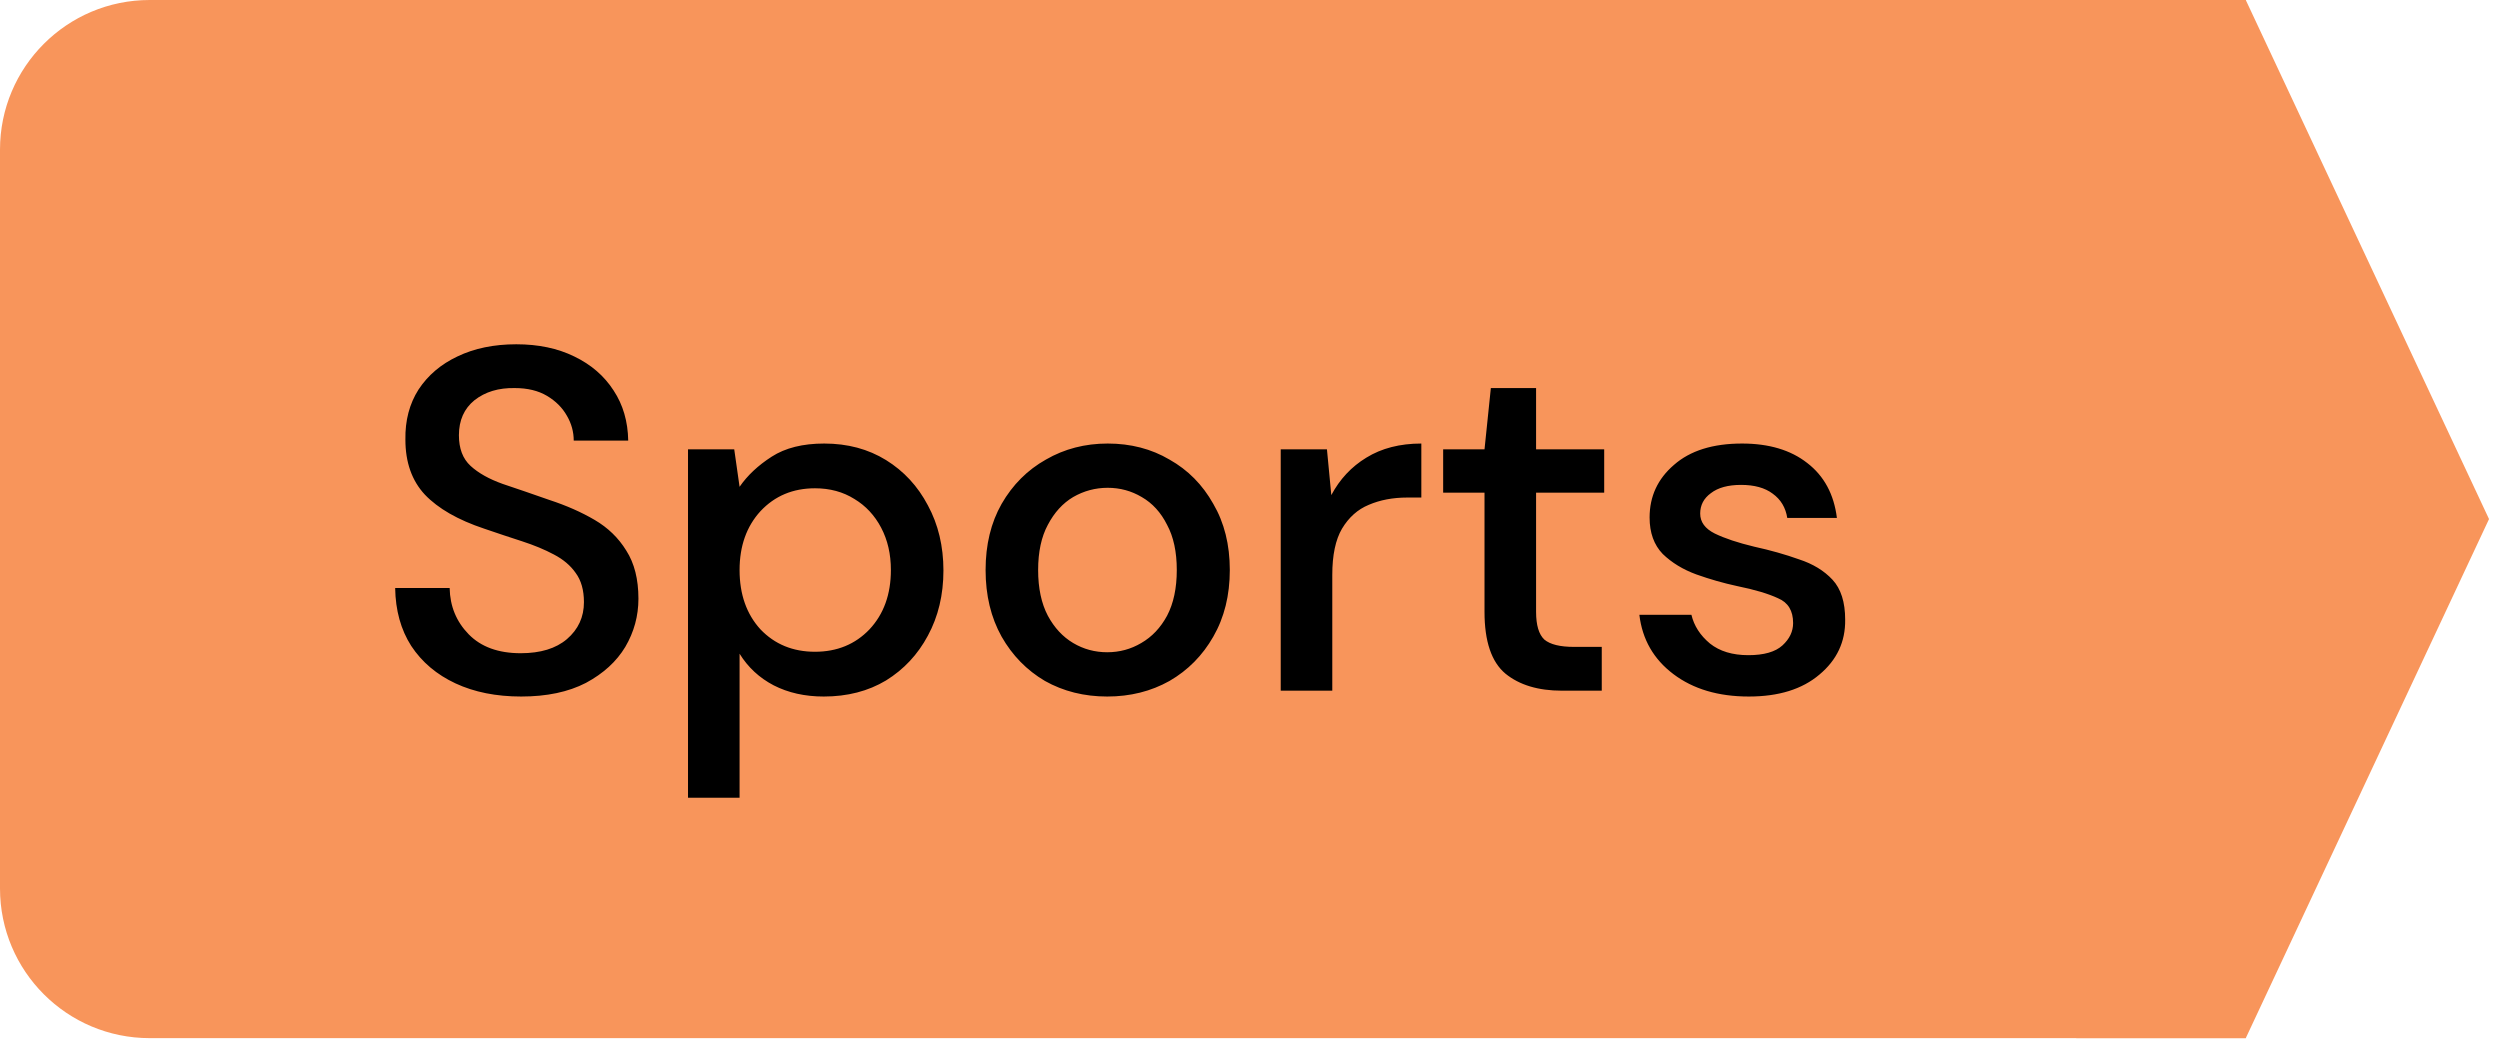 <svg width="118" height="50" viewBox="0 0 118 50" fill="none" xmlns="http://www.w3.org/2000/svg">
<path d="M0 7.066C0 3.163 3.163 0 7.066 0H106V49H7.066C3.163 49 0 45.837 0 41.934V7.066Z" fill="#F8955B"/>
<path d="M24.6 32.876C23.421 32.876 22.388 32.669 21.5 32.256C20.612 31.842 19.915 31.253 19.41 30.488C18.92 29.722 18.668 28.811 18.652 27.755H21.224C21.24 28.612 21.538 29.339 22.12 29.936C22.702 30.533 23.521 30.832 24.577 30.832C25.511 30.832 26.238 30.61 26.759 30.166C27.294 29.707 27.562 29.125 27.562 28.421C27.562 27.854 27.432 27.395 27.172 27.043C26.927 26.691 26.582 26.4 26.139 26.17C25.71 25.941 25.212 25.734 24.646 25.55C24.079 25.367 23.482 25.168 22.855 24.953C21.615 24.54 20.681 24.004 20.053 23.346C19.441 22.688 19.135 21.823 19.135 20.751C19.119 19.848 19.326 19.059 19.755 18.386C20.199 17.712 20.811 17.192 21.592 16.824C22.388 16.441 23.314 16.25 24.37 16.25C25.411 16.25 26.322 16.441 27.103 16.824C27.899 17.207 28.519 17.743 28.963 18.432C29.407 19.105 29.637 19.894 29.652 20.797H27.08C27.08 20.384 26.973 19.993 26.759 19.626C26.544 19.243 26.23 18.929 25.817 18.684C25.404 18.439 24.898 18.317 24.301 18.317C23.536 18.301 22.901 18.493 22.395 18.891C21.905 19.289 21.661 19.84 21.661 20.544C21.661 21.172 21.844 21.654 22.212 21.991C22.579 22.328 23.084 22.611 23.727 22.841C24.37 23.055 25.105 23.308 25.932 23.598C26.728 23.859 27.44 24.172 28.067 24.54C28.695 24.907 29.193 25.39 29.56 25.987C29.943 26.584 30.134 27.341 30.134 28.26C30.134 29.071 29.927 29.829 29.514 30.533C29.101 31.222 28.481 31.789 27.654 32.233C26.827 32.661 25.809 32.876 24.6 32.876ZM32.474 37.652V21.21H34.656L34.908 22.978C35.276 22.443 35.781 21.968 36.424 21.555C37.067 21.141 37.893 20.935 38.904 20.935C40.006 20.935 40.978 21.195 41.82 21.715C42.662 22.236 43.32 22.948 43.795 23.851C44.285 24.754 44.53 25.78 44.53 26.928C44.53 28.076 44.285 29.102 43.795 30.005C43.32 30.893 42.662 31.597 41.82 32.118C40.978 32.623 39.998 32.876 38.881 32.876C37.993 32.876 37.204 32.7 36.516 32.347C35.842 31.995 35.306 31.498 34.908 30.855V37.652H32.474ZM38.467 30.763C39.508 30.763 40.366 30.411 41.039 29.707C41.713 28.987 42.05 28.053 42.05 26.905C42.05 26.155 41.897 25.489 41.59 24.907C41.284 24.326 40.863 23.874 40.328 23.552C39.792 23.216 39.172 23.047 38.467 23.047C37.426 23.047 36.569 23.407 35.895 24.127C35.237 24.846 34.908 25.772 34.908 26.905C34.908 28.053 35.237 28.987 35.895 29.707C36.569 30.411 37.426 30.763 38.467 30.763ZM52.261 32.876C51.174 32.876 50.194 32.631 49.321 32.141C48.464 31.636 47.783 30.939 47.277 30.051C46.772 29.148 46.52 28.099 46.52 26.905C46.52 25.711 46.772 24.67 47.277 23.782C47.798 22.879 48.495 22.182 49.367 21.692C50.24 21.187 51.212 20.935 52.283 20.935C53.37 20.935 54.343 21.187 55.2 21.692C56.072 22.182 56.761 22.879 57.267 23.782C57.787 24.67 58.047 25.711 58.047 26.905C58.047 28.099 57.787 29.148 57.267 30.051C56.761 30.939 56.072 31.636 55.2 32.141C54.327 32.631 53.347 32.876 52.261 32.876ZM52.261 30.786C52.842 30.786 53.378 30.641 53.868 30.35C54.373 30.059 54.779 29.63 55.085 29.064C55.391 28.482 55.544 27.762 55.544 26.905C55.544 26.048 55.391 25.336 55.085 24.77C54.794 24.188 54.396 23.752 53.891 23.461C53.401 23.17 52.865 23.024 52.283 23.024C51.702 23.024 51.158 23.17 50.653 23.461C50.163 23.752 49.765 24.188 49.459 24.77C49.153 25.336 49 26.048 49 26.905C49 27.762 49.153 28.482 49.459 29.064C49.765 29.63 50.163 30.059 50.653 30.35C51.143 30.641 51.679 30.786 52.261 30.786ZM60.45 32.6V21.21H62.632L62.838 23.369C63.236 22.619 63.788 22.029 64.492 21.601C65.211 21.157 66.076 20.935 67.087 20.935V23.484H66.421C65.747 23.484 65.142 23.598 64.606 23.828C64.086 24.042 63.665 24.417 63.343 24.953C63.037 25.474 62.884 26.201 62.884 27.135V32.6H60.45ZM73.72 32.6C72.603 32.6 71.715 32.332 71.057 31.796C70.398 31.245 70.069 30.273 70.069 28.88V23.254H68.117V21.21H70.069L70.368 18.317H72.503V21.21H75.718V23.254H72.503V28.88C72.503 29.508 72.633 29.944 72.894 30.189C73.169 30.419 73.636 30.533 74.294 30.533H75.603V32.6H73.72ZM82.545 32.876C81.106 32.876 79.92 32.524 78.986 31.819C78.052 31.115 77.516 30.181 77.378 29.018H79.835C79.958 29.538 80.249 29.99 80.708 30.373C81.167 30.74 81.772 30.924 82.522 30.924C83.257 30.924 83.793 30.771 84.13 30.465C84.466 30.158 84.635 29.806 84.635 29.408C84.635 28.826 84.398 28.436 83.923 28.237C83.464 28.023 82.821 27.831 81.994 27.663C81.351 27.525 80.708 27.341 80.065 27.112C79.438 26.882 78.909 26.561 78.481 26.147C78.067 25.719 77.861 25.145 77.861 24.425C77.861 23.43 78.243 22.603 79.009 21.945C79.774 21.271 80.846 20.935 82.224 20.935C83.494 20.935 84.52 21.241 85.301 21.853C86.097 22.465 86.564 23.331 86.702 24.448H84.359C84.283 23.958 84.053 23.575 83.67 23.3C83.303 23.024 82.805 22.887 82.178 22.887C81.565 22.887 81.091 23.017 80.754 23.277C80.417 23.522 80.249 23.843 80.249 24.241C80.249 24.639 80.478 24.953 80.938 25.183C81.412 25.413 82.032 25.619 82.798 25.803C83.563 25.971 84.267 26.17 84.91 26.4C85.569 26.614 86.097 26.936 86.495 27.364C86.893 27.793 87.092 28.421 87.092 29.247C87.107 30.288 86.702 31.153 85.875 31.842C85.064 32.531 83.954 32.876 82.545 32.876Z" fill="black"/>
<path d="M106 49H98L95 0H106L117.482 24.5L106 49Z" fill="#F8955B"/>
</svg>
